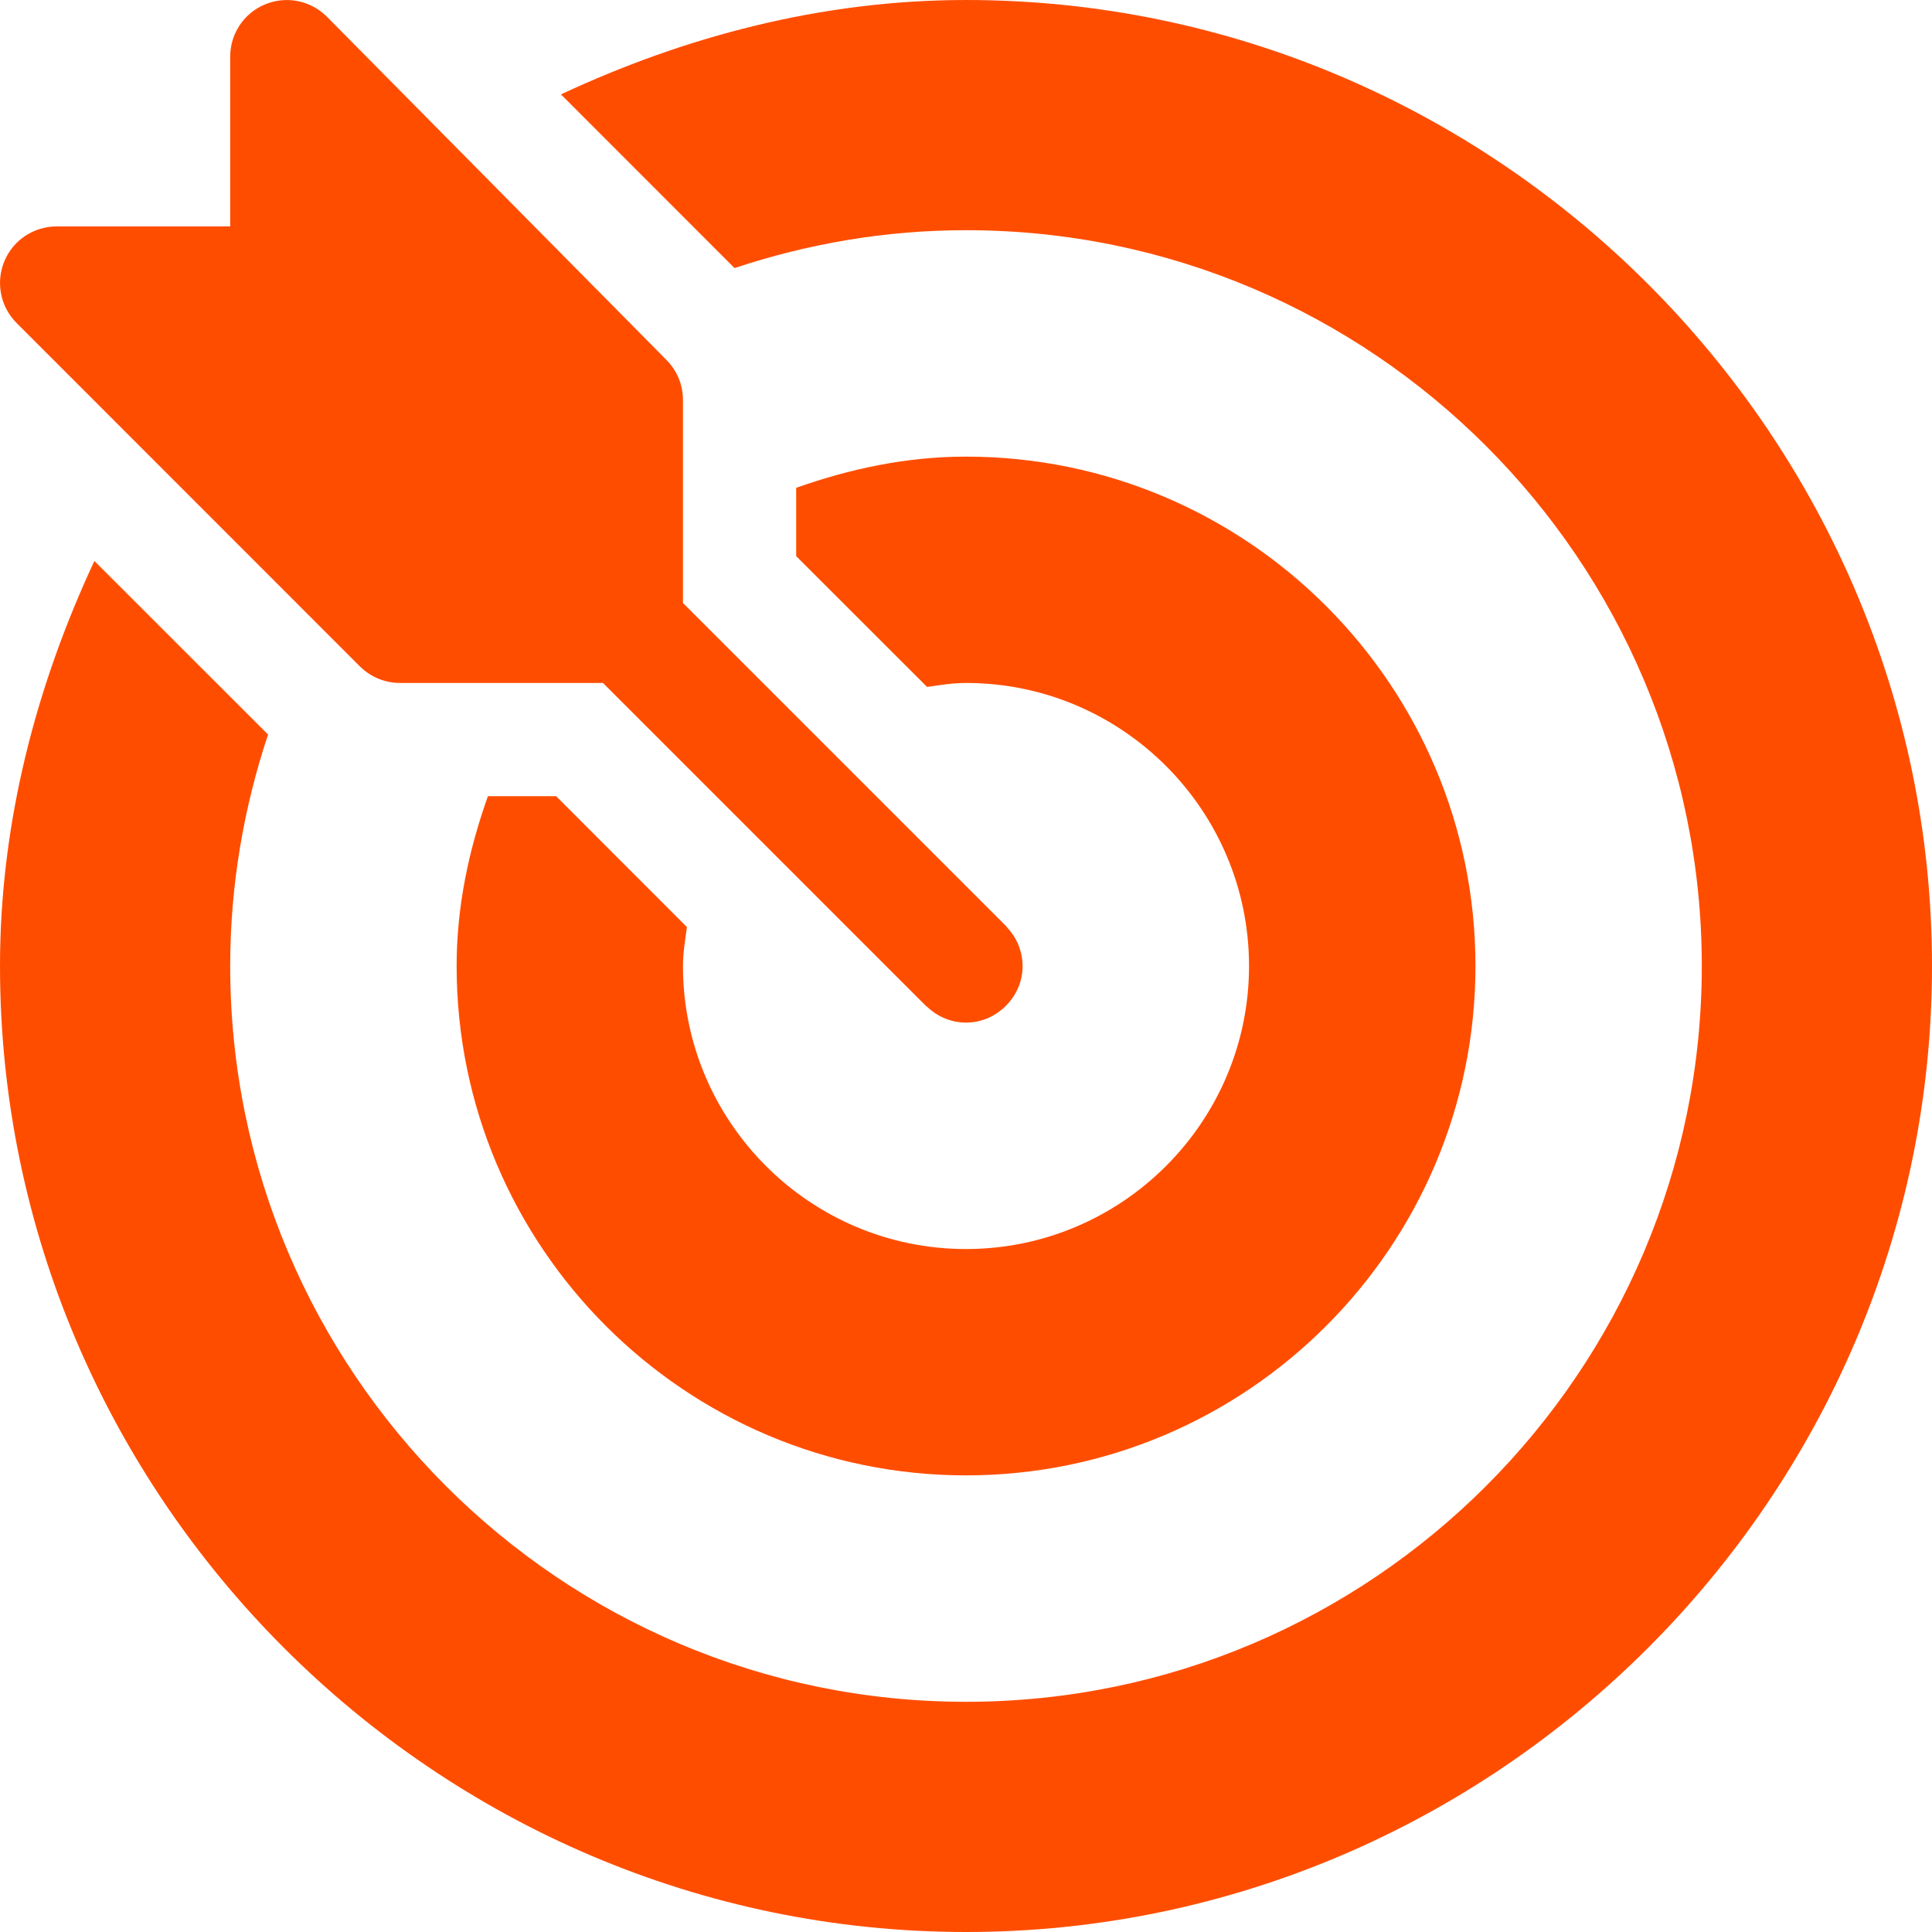 <svg xmlns="http://www.w3.org/2000/svg" width="20" height="20" viewBox="0 0 20 20" fill="none">
  <g clip-path="url(#clip0_915_585)">
    <path d="M10.422 9.597C10.419 9.594 10.418 9.589 10.414 9.586L7.07 6.242V4.141C7.07 3.985 7.009 3.836 6.899 3.726L3.383 0.172C3.216 0.005 2.964 -0.046 2.745 0.045C2.525 0.135 2.383 0.349 2.383 0.586V2.344H0.586C0.349 2.344 0.135 2.486 0.045 2.705C-0.046 2.924 0.004 3.176 0.172 3.344L3.726 6.899C3.836 7.008 3.985 7.07 4.141 7.07H6.242L9.586 10.414C9.589 10.418 9.594 10.418 9.597 10.422C9.825 10.639 10.172 10.642 10.403 10.422C10.646 10.189 10.641 9.827 10.422 9.597Z" fill="#FF4D00"/>
    <path d="M10 2.20883e-05C8.501 2.20883e-05 7.083 0.381 5.807 0.977L7.604 2.775C8.359 2.524 9.163 2.383 10 2.383C14.2 2.383 17.617 5.8 17.617 10C17.617 14.2 14.2 17.617 10 17.617C5.8 17.617 2.383 14.2 2.383 10C2.383 9.162 2.524 8.358 2.775 7.604L0.977 5.807C0.382 7.083 0 8.501 0 10C0 15.492 4.507 20 10 20C15.493 20 20 15.492 20 10C20 4.507 15.493 2.20883e-05 10 2.20883e-05Z" fill="#FF4D00"/>
    <path d="M10 4.727C9.381 4.727 8.795 4.854 8.242 5.05V5.757L9.597 7.111C9.73 7.092 9.862 7.07 10 7.07C11.615 7.07 12.93 8.385 12.93 10C12.93 11.615 11.615 12.93 10 12.93C8.385 12.93 7.07 11.615 7.07 10C7.07 9.862 7.093 9.73 7.111 9.597L5.757 8.242H5.051C4.854 8.795 4.727 9.381 4.727 10C4.727 12.908 7.092 15.273 10 15.273C12.908 15.273 15.274 12.908 15.274 10C15.274 7.092 12.908 4.727 10 4.727Z" fill="#FF4D00"/>
  </g>
  <defs>
    <clipPath id="clip0_915_585">
      <rect width="20" height="20" fill="white"/>
    </clipPath>
  </defs>
</svg>